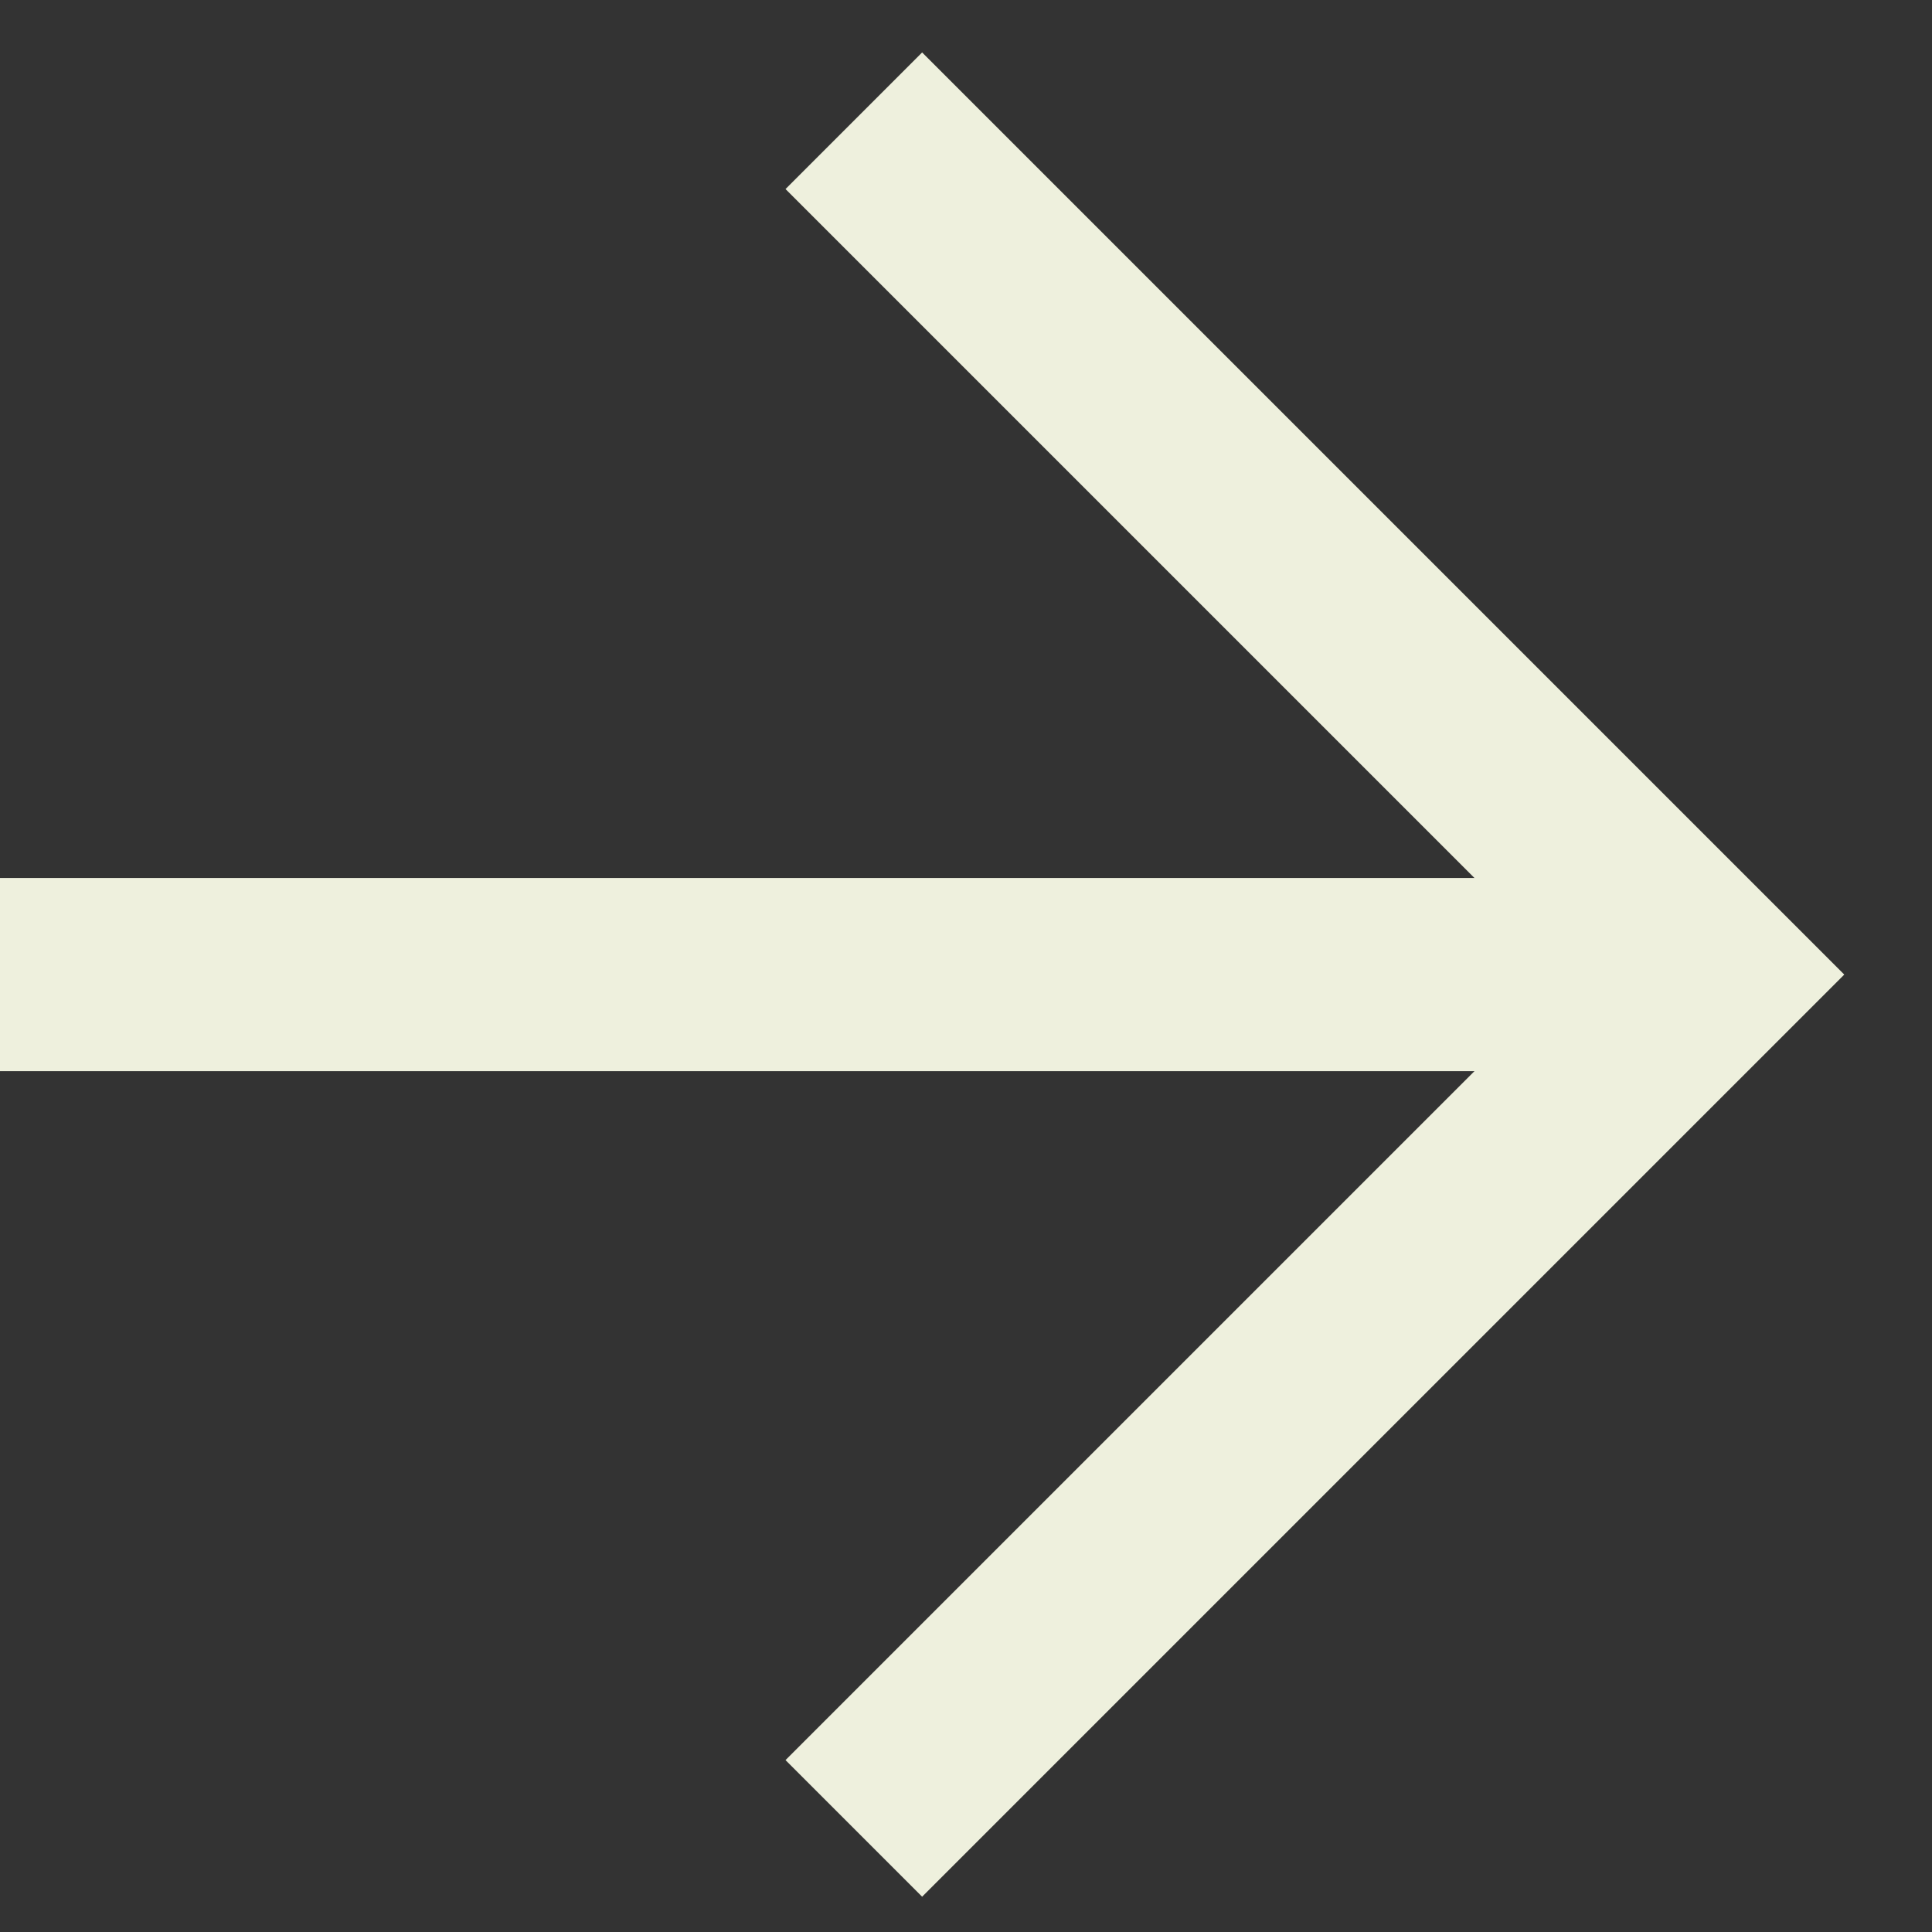 <svg width="16" height="16" viewBox="0 0 16 16" fill="none" xmlns="http://www.w3.org/2000/svg">
<rect x="0" y="0" width="16" height="16" fill="#333333" stroke="none"/>
<path d="M7.071 1L14.142 8.071L7.071 15.142" stroke="#EEF0DD" stroke-width="1.6"/>
<path d="M14.142 8.071H-2.29797e-05" stroke="#EEF0DD" stroke-width="1.6"/>
</svg>
